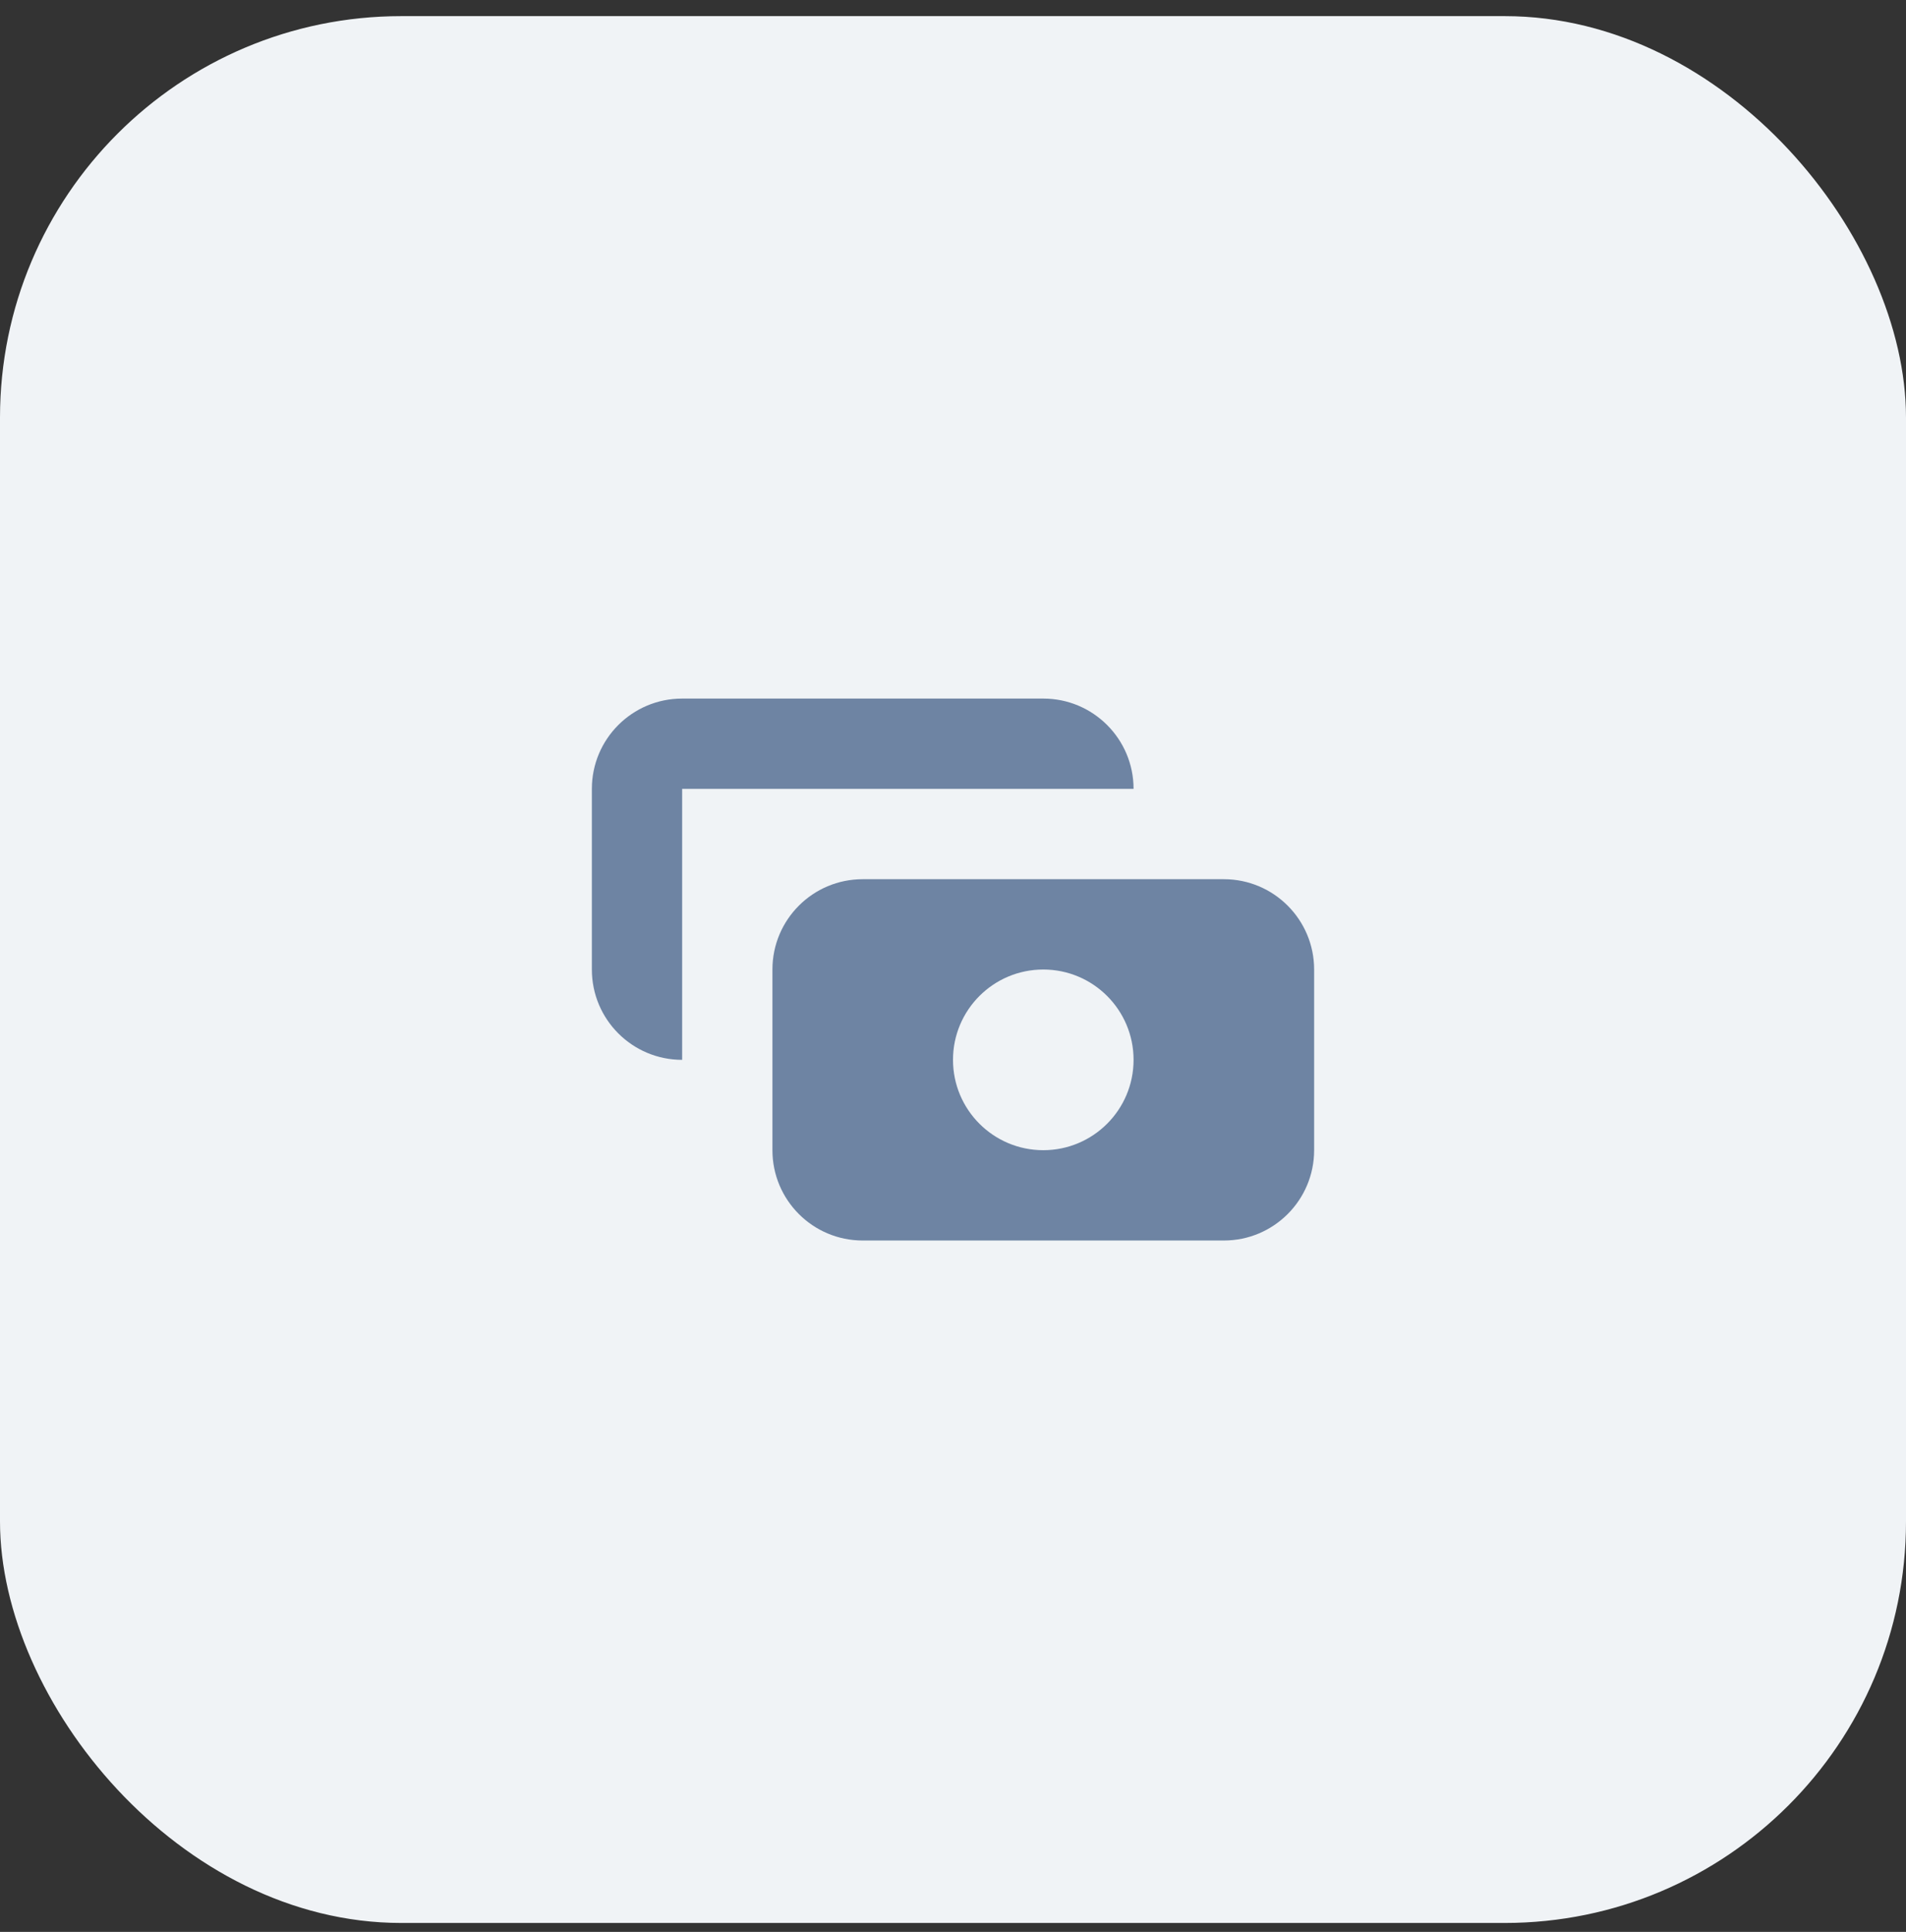 <svg width="76" height="77" viewBox="0 0 76 77" fill="none" xmlns="http://www.w3.org/2000/svg">
<rect x="0" y="0" width="76" height="77" fill="#333333" stroke="none"/>
<rect y="0.643" width="76" height="76" rx="16" fill="#F0F3F6"/>
<path d="M27.2 27.843C25.211 27.843 23.6 29.454 23.6 31.442V38.642C23.6 40.631 25.211 42.242 27.2 42.242L27.2 31.442H45.2C45.2 29.454 43.588 27.843 41.6 27.843H27.2Z" fill="#6E84A3"/>
<path fillRule="evenodd" clipRule="evenodd" d="M30.8 38.642C30.8 36.654 32.411 35.042 34.4 35.042H48.8C50.788 35.042 52.4 36.654 52.4 38.642V45.843C52.4 47.831 50.788 49.443 48.8 49.443H34.4C32.411 49.443 30.8 47.831 30.8 45.843V38.642ZM41.6 45.843C43.588 45.843 45.2 44.231 45.2 42.242C45.2 40.254 43.588 38.642 41.6 38.642C39.611 38.642 38 40.254 38 42.242C38 44.231 39.611 45.843 41.6 45.843Z" fill="#6E84A3"/>
</svg>
